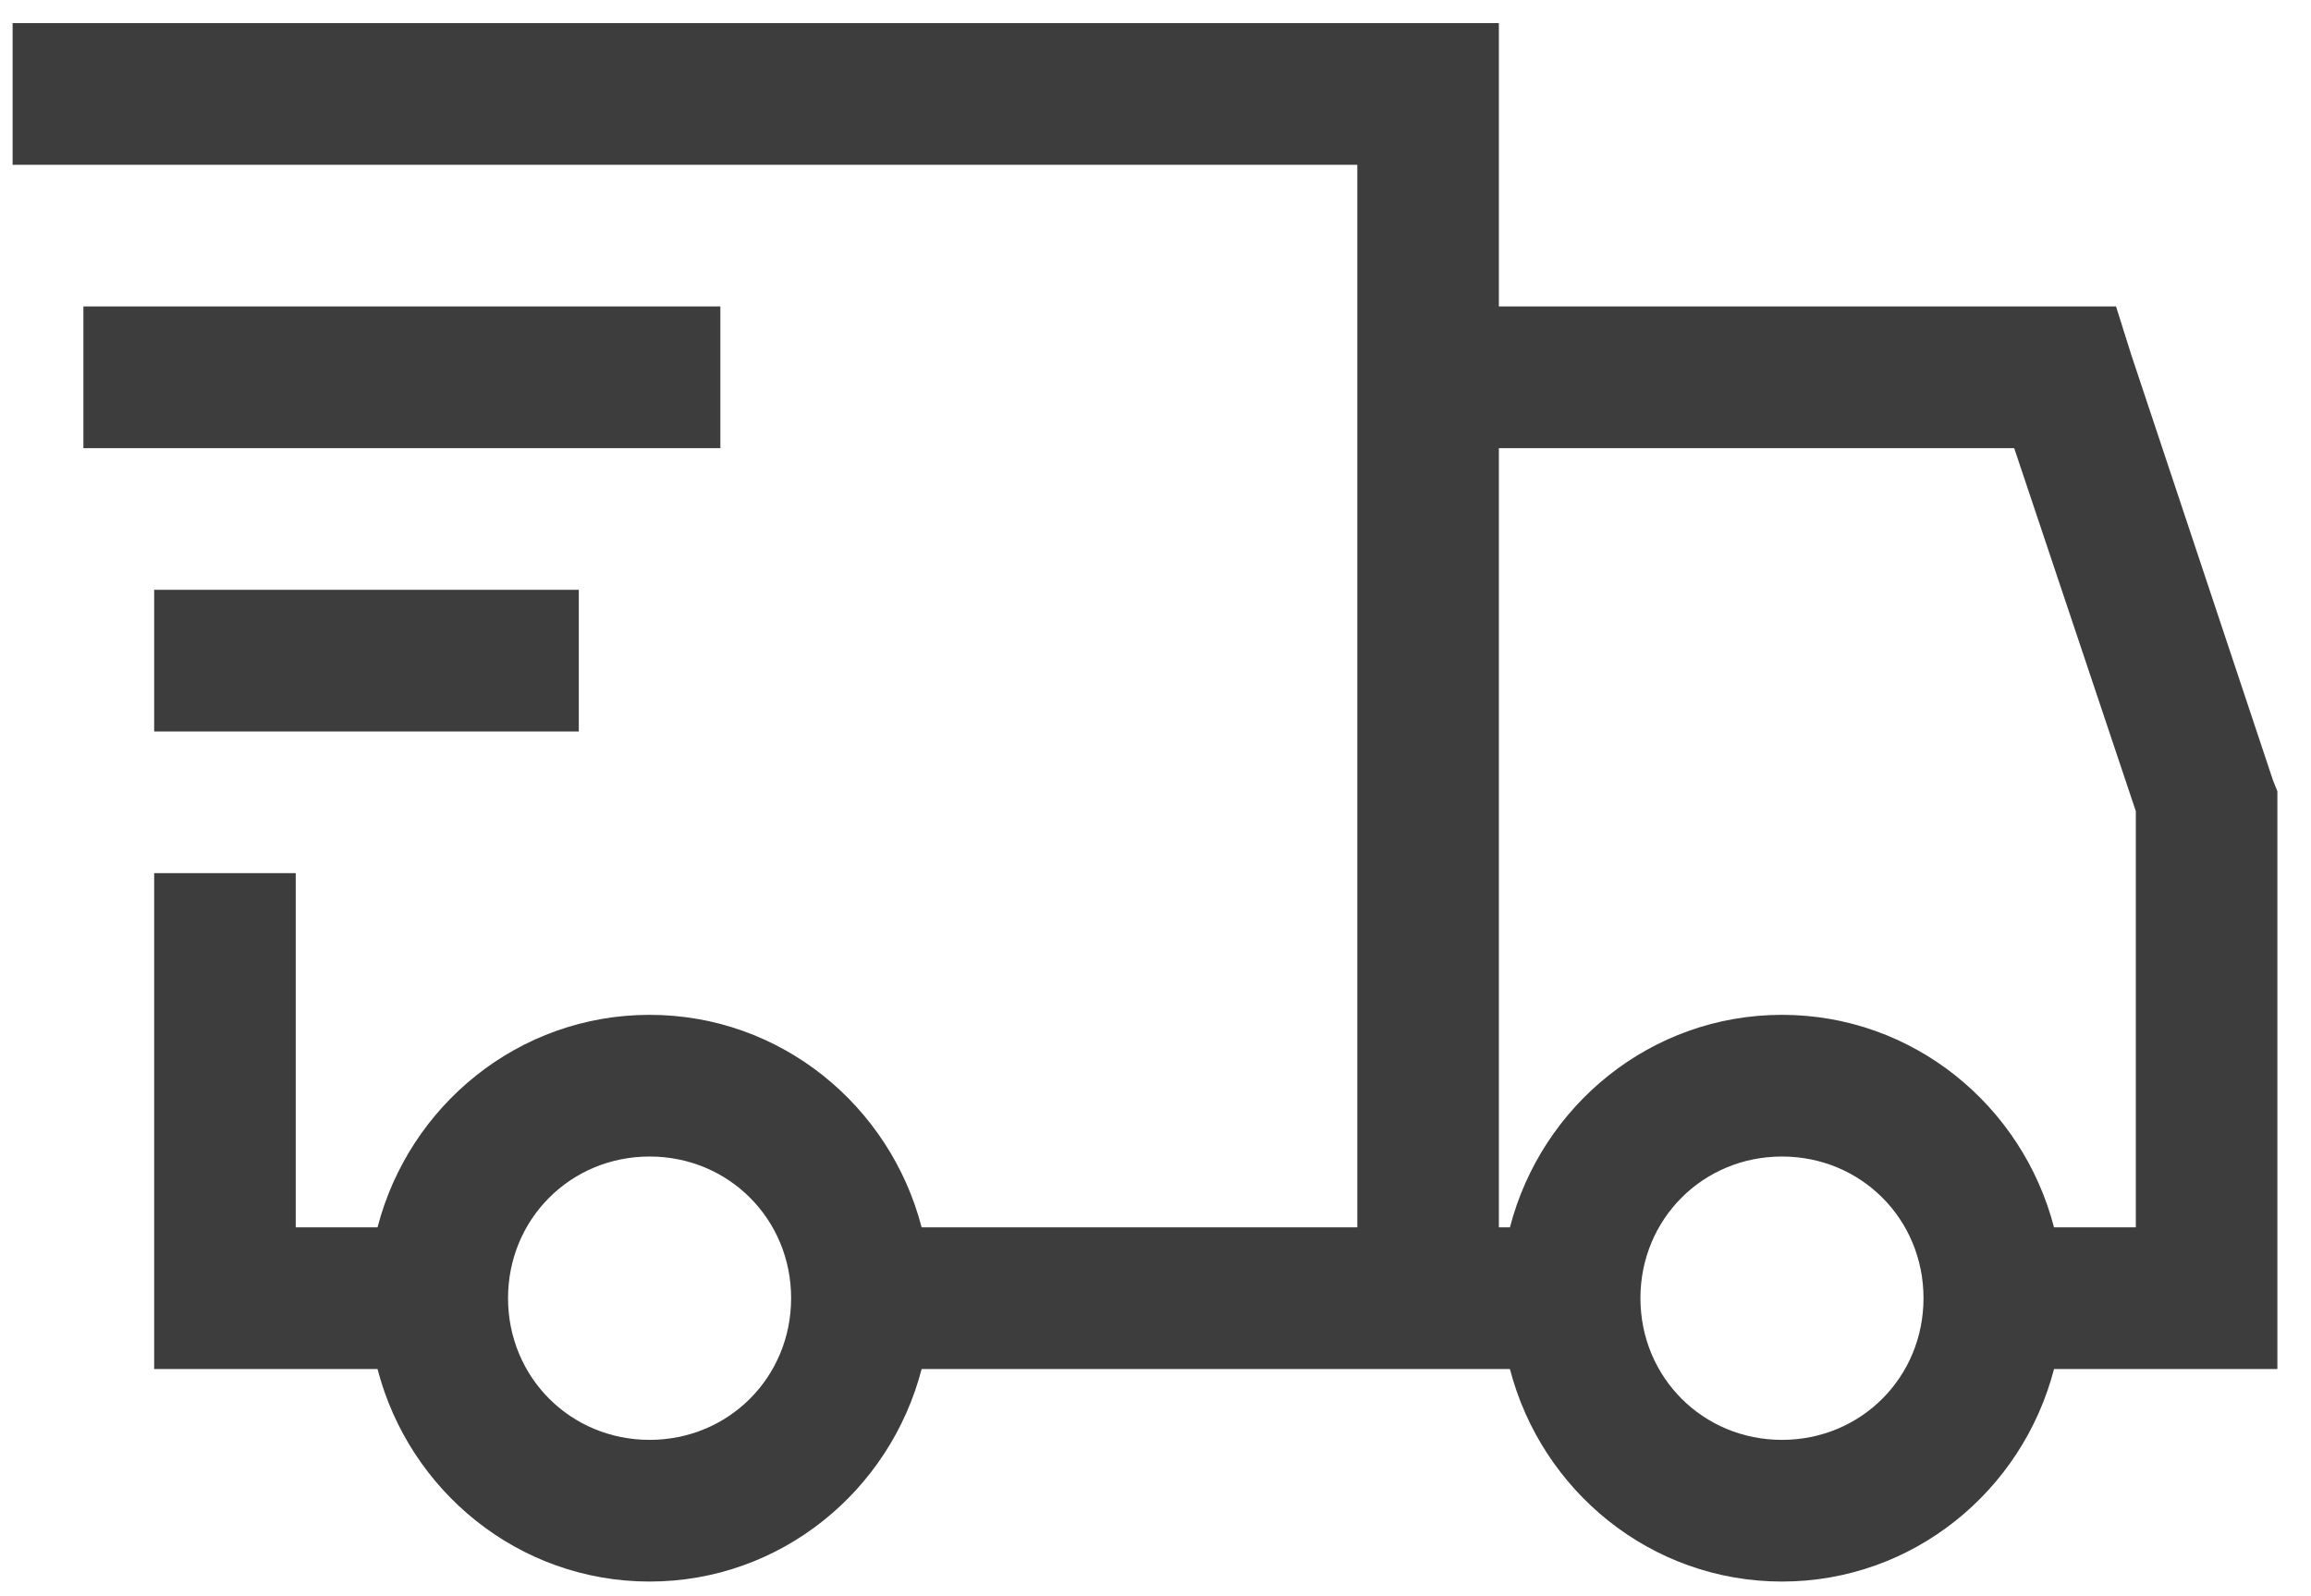 <svg xmlns="http://www.w3.org/2000/svg" fill="none" viewBox="0 0 55 38" height="38" width="55">
<path fill="#3D3D3D" d="M0.3 0.55V3.923H32.303V29.218H21.934C21.183 26.319 18.579 24.159 15.46 24.159C12.34 24.159 9.736 26.319 8.985 29.218H7.038V20.786H3.669V32.591H8.985C9.736 35.49 12.34 37.65 15.46 37.65C18.579 37.65 21.183 35.49 21.934 32.591H35.935C36.686 35.49 39.29 37.65 42.41 37.65C45.529 37.65 48.133 35.49 48.884 32.591H54.2V18.837L54.094 18.572L50.725 8.454L50.36 7.295H35.672V0.55H0.3ZM1.985 7.295V10.668H17.144V7.295H1.985ZM35.672 10.668H47.936L50.831 19.311V29.218H48.884C48.133 26.319 45.529 24.159 42.41 24.159C39.29 24.159 36.686 26.319 35.935 29.218H35.672V10.668ZM3.669 14.041V17.413H13.775V14.041H3.669ZM15.46 27.532C17.341 27.532 18.828 29.021 18.828 30.904C18.828 32.788 17.341 34.277 15.46 34.277C13.578 34.277 12.091 32.788 12.091 30.904C12.091 29.021 13.578 27.532 15.46 27.532ZM42.41 27.532C44.291 27.532 45.778 29.021 45.778 30.904C45.778 32.788 44.291 34.277 42.41 34.277C40.528 34.277 39.041 32.788 39.041 30.904C39.041 29.021 40.528 27.532 42.41 27.532Z"></path>
</svg>
